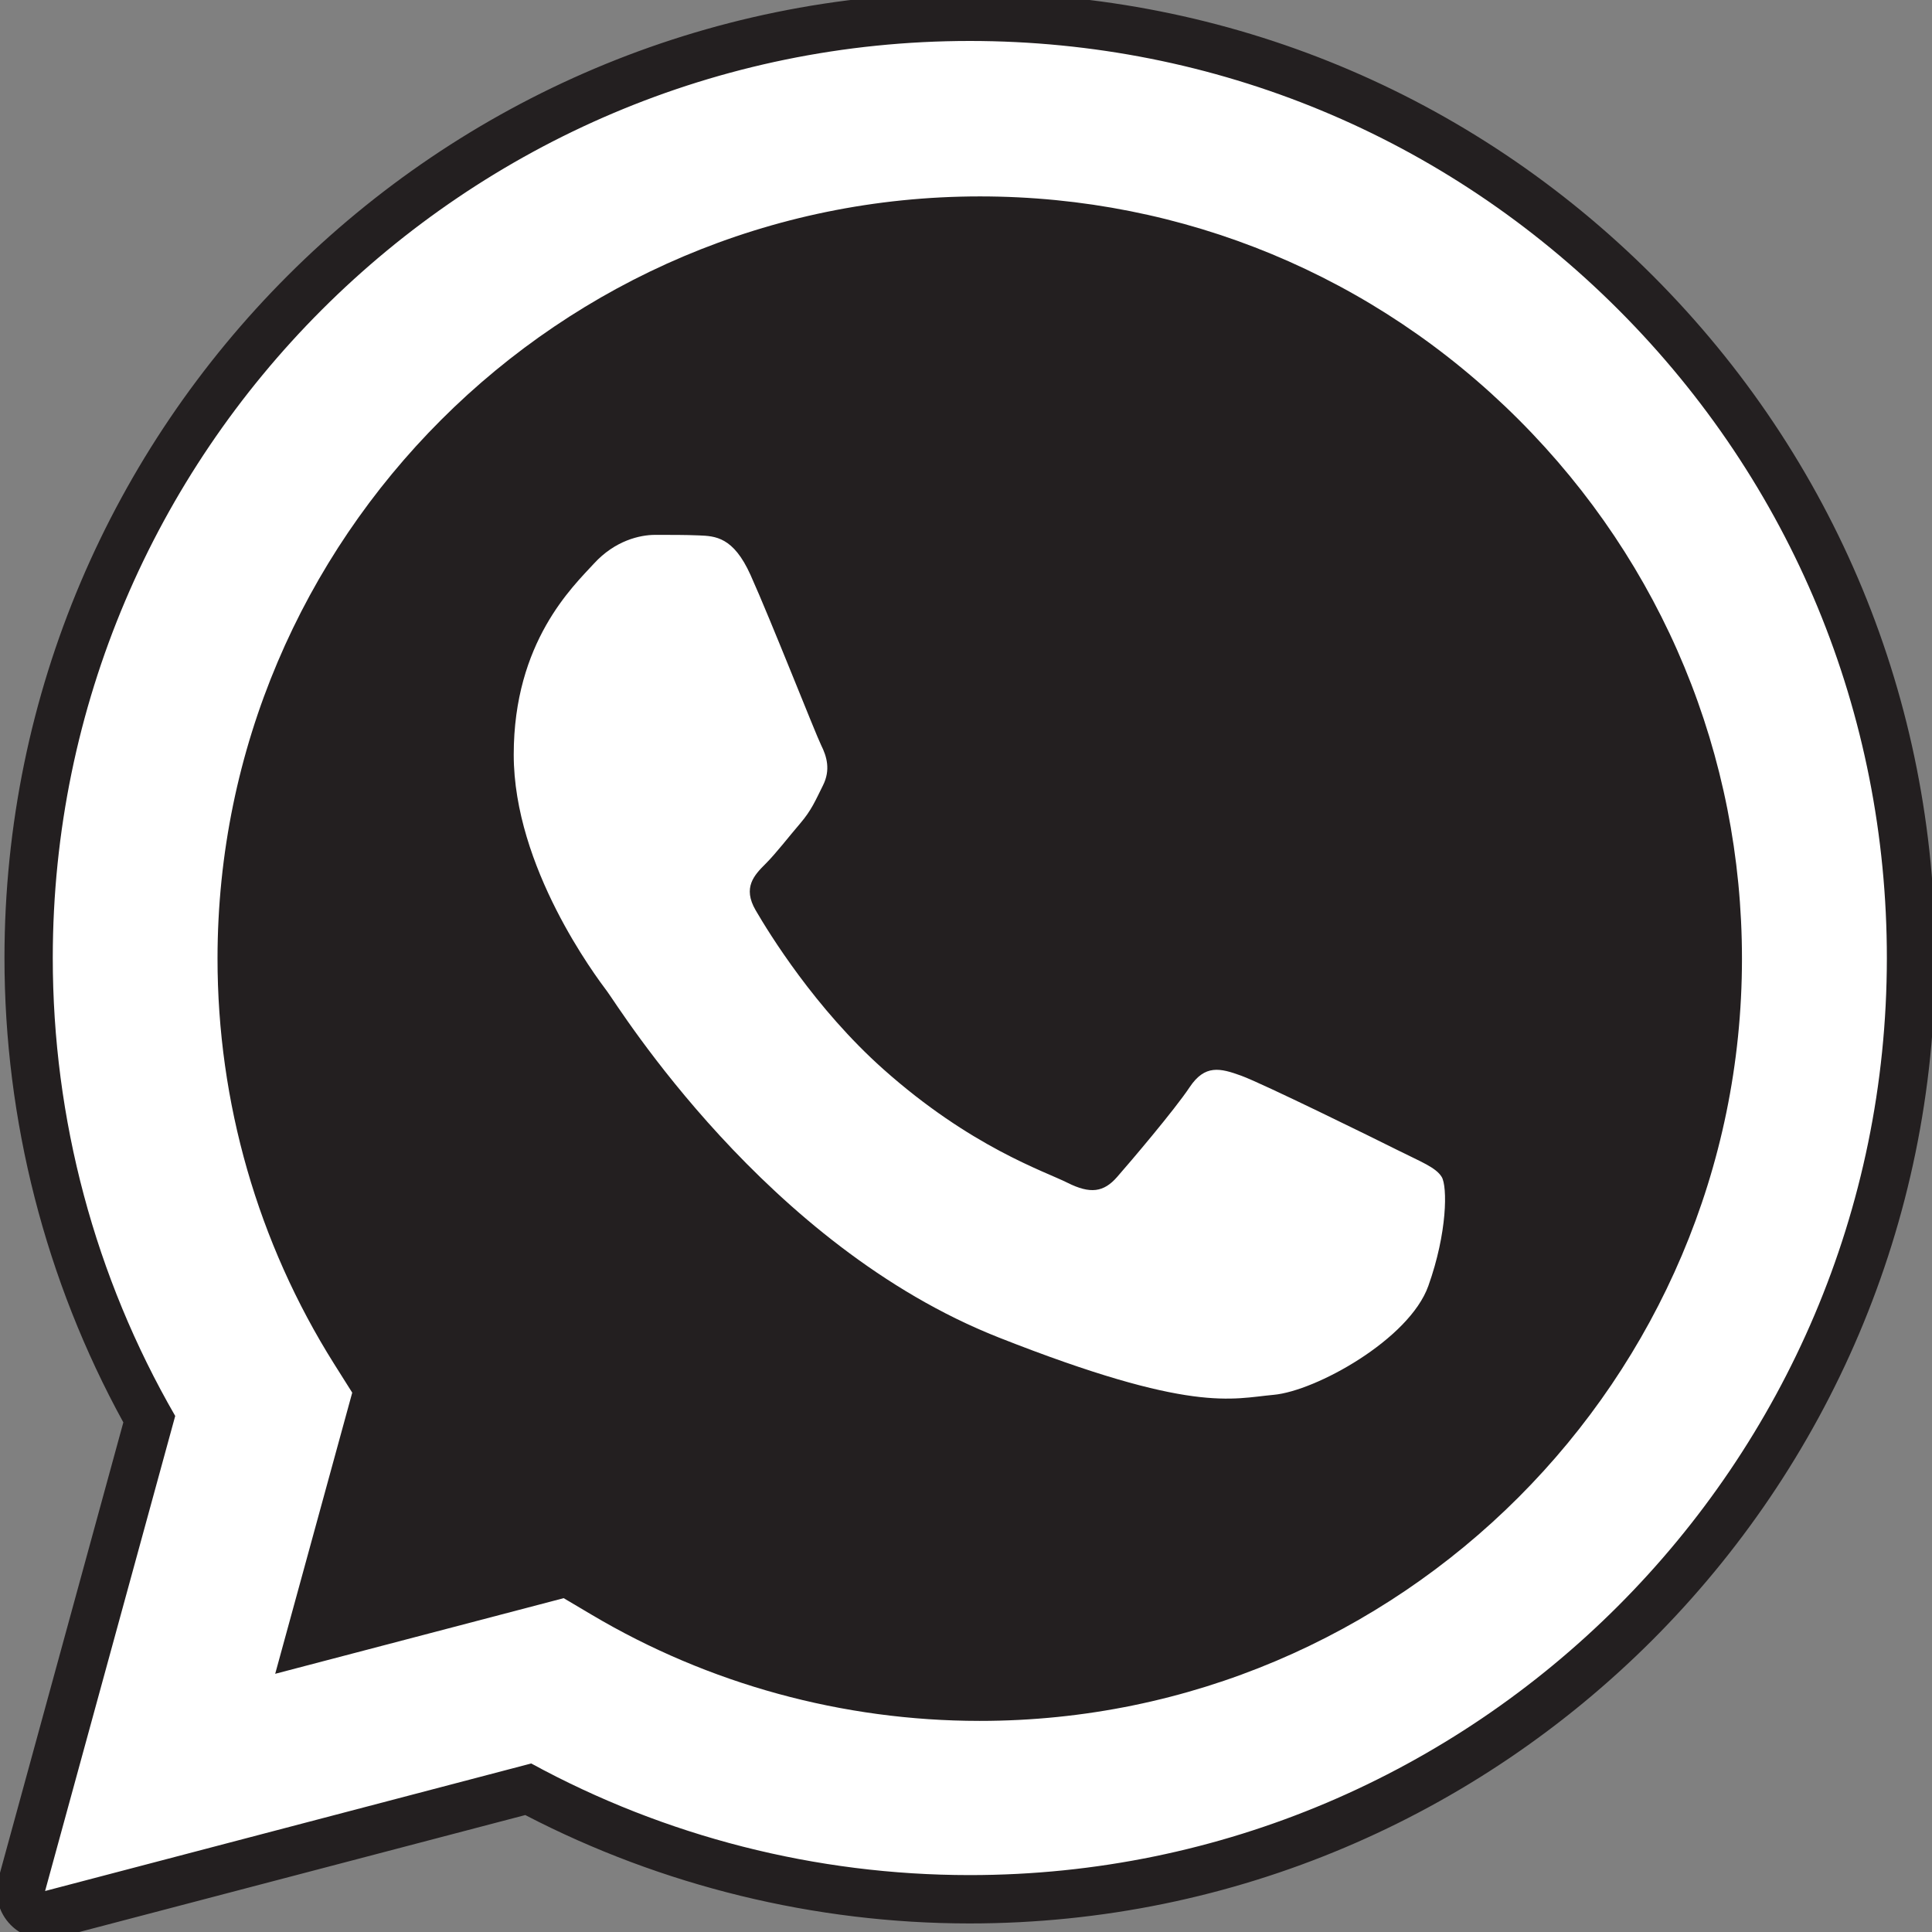 <?xml version="1.0" encoding="utf-8"?>
<!-- Generator: Adobe Illustrator 15.0.0, SVG Export Plug-In  -->
<!DOCTYPE svg PUBLIC "-//W3C//DTD SVG 1.1//EN" "http://www.w3.org/Graphics/SVG/1.1/DTD/svg11.dtd">
<svg version="1.1"
	 xmlns="http://www.w3.org/2000/svg" xmlns:xlink="http://www.w3.org/1999/xlink" xmlns:a="http://ns.adobe.com/AdobeSVGViewerExtensions/3.0/"
	 x="0px" y="0px" width="23px" height="23px" viewBox="0.333 0.76 200 200" enable-background="new 0.333 0.76 200 200"
	 xml:space="preserve">
<rect x="0.333" y="0.76" width="200" height="200" fill="#808080" stroke="none"/>
<defs>
</defs>
<path fill="#FFFFFF" d="M5.003,196.518l13.47-49.176c-8.31-14.391-12.68-30.721-12.675-47.445
	C5.823,47.572,48.403,5.002,100.733,5.002c25.395,0.01,49.225,9.895,67.151,27.83c17.92,17.94,27.789,41.78,27.779,67.14
	c-0.02,52.325-42.609,94.899-94.93,94.899c-0.005,0,0,0,0,0h-0.04c-15.885-0.004-31.5-3.989-45.365-11.555L5.003,196.518z"/>
<path fill="#FFFFFF" d="M5.002,199.018c-0.66,0-1.3-0.261-1.775-0.74c-0.625-0.635-0.87-1.561-0.635-2.416l13.195-48.18
	c-8.18-14.529-12.495-31.029-12.485-47.78c0.021-53.71,43.725-97.4,97.43-97.4c26.05,0.01,50.526,10.155,68.919,28.565
	c18.396,18.415,28.521,42.885,28.511,68.905c-0.021,53.705-43.729,97.399-97.43,97.399c-15.945-0.004-31.72-3.939-45.72-11.385
	L5.637,198.932C5.427,198.992,5.217,199.018,5.002,199.018z"/>
<path fill="#231F20" d="M100.731,5c25.395,0.01,49.225,9.895,67.15,27.83c17.92,17.94,27.789,41.78,27.779,67.14
	c-0.021,52.325-42.609,94.899-94.93,94.899h-0.04c-15.885-0.004-31.5-3.989-45.365-11.555L5.001,196.516l13.47-49.176
	c-8.31-14.391-12.68-30.721-12.675-47.445C5.822,47.57,48.402,5,100.731,5 M100.731,194.869L100.731,194.869L100.731,194.869
	 M100.731,194.869L100.731,194.869L100.731,194.869 M100.731,0L100.731,0C45.651,0,0.821,44.81,0.796,99.895
	c-0.005,16.836,4.245,33.426,12.305,48.11L0.177,195.199c-0.47,1.726,0.01,3.565,1.271,4.836c0.95,0.959,2.235,1.483,3.555,1.483
	c0.425,0,0.85-0.055,1.27-0.163l48.435-12.701c14.14,7.34,29.99,11.215,45.985,11.221c55.12,0,99.95-44.814,99.975-99.9
	c0.012-26.695-10.375-51.795-29.238-70.675C152.552,10.415,127.446,0.01,100.731,0L100.731,0z"/>
<path fill="#231F20" d="M157.569,44.222c-14.898-14.91-34.704-23.125-55.783-23.13c-43.52,0-78.915,35.38-78.935,78.871
	c-0.005,14.904,4.165,29.415,12.065,41.98l1.88,2.984l-7.975,29.105l29.865-7.83l2.885,1.709c12.11,7.189,26,10.99,40.161,10.996
	h0.028c43.491,0,78.886-35.387,78.901-78.881C180.665,78.953,172.47,59.132,157.569,44.222z M148.194,133.877
	c-1.975,5.541-11.658,10.881-16.01,11.275c-4.351,0.394-8.431,1.965-28.465-5.937c-24.11-9.511-39.333-34.226-40.52-35.806
	c-1.185-1.58-9.685-12.858-9.685-24.529s6.13-17.405,8.305-19.78c2.175-2.375,4.745-2.97,6.325-2.97s3.16-0.005,4.545,0.055
	c1.694,0.07,3.565,0.15,5.34,4.1c2.11,4.69,6.72,16.42,7.306,17.61c0.595,1.185,0.989,2.569,0.199,4.155
	c-0.789,1.58-1.185,2.57-2.369,3.955c-1.19,1.385-2.496,3.09-3.561,4.155c-1.189,1.186-2.426,2.47-1.04,4.84
	c1.385,2.375,6.146,10.141,13.194,16.426c9.065,8.08,16.706,10.58,19.075,11.771c2.371,1.189,3.756,0.989,5.142-0.596
	c1.385-1.58,5.93-6.925,7.51-9.295c1.584-2.375,3.164-1.979,5.34-1.189s13.84,6.524,16.211,7.715
	c2.369,1.189,3.949,1.779,4.545,2.771C150.171,123.592,150.171,128.338,148.194,133.877z"/>
</svg>
